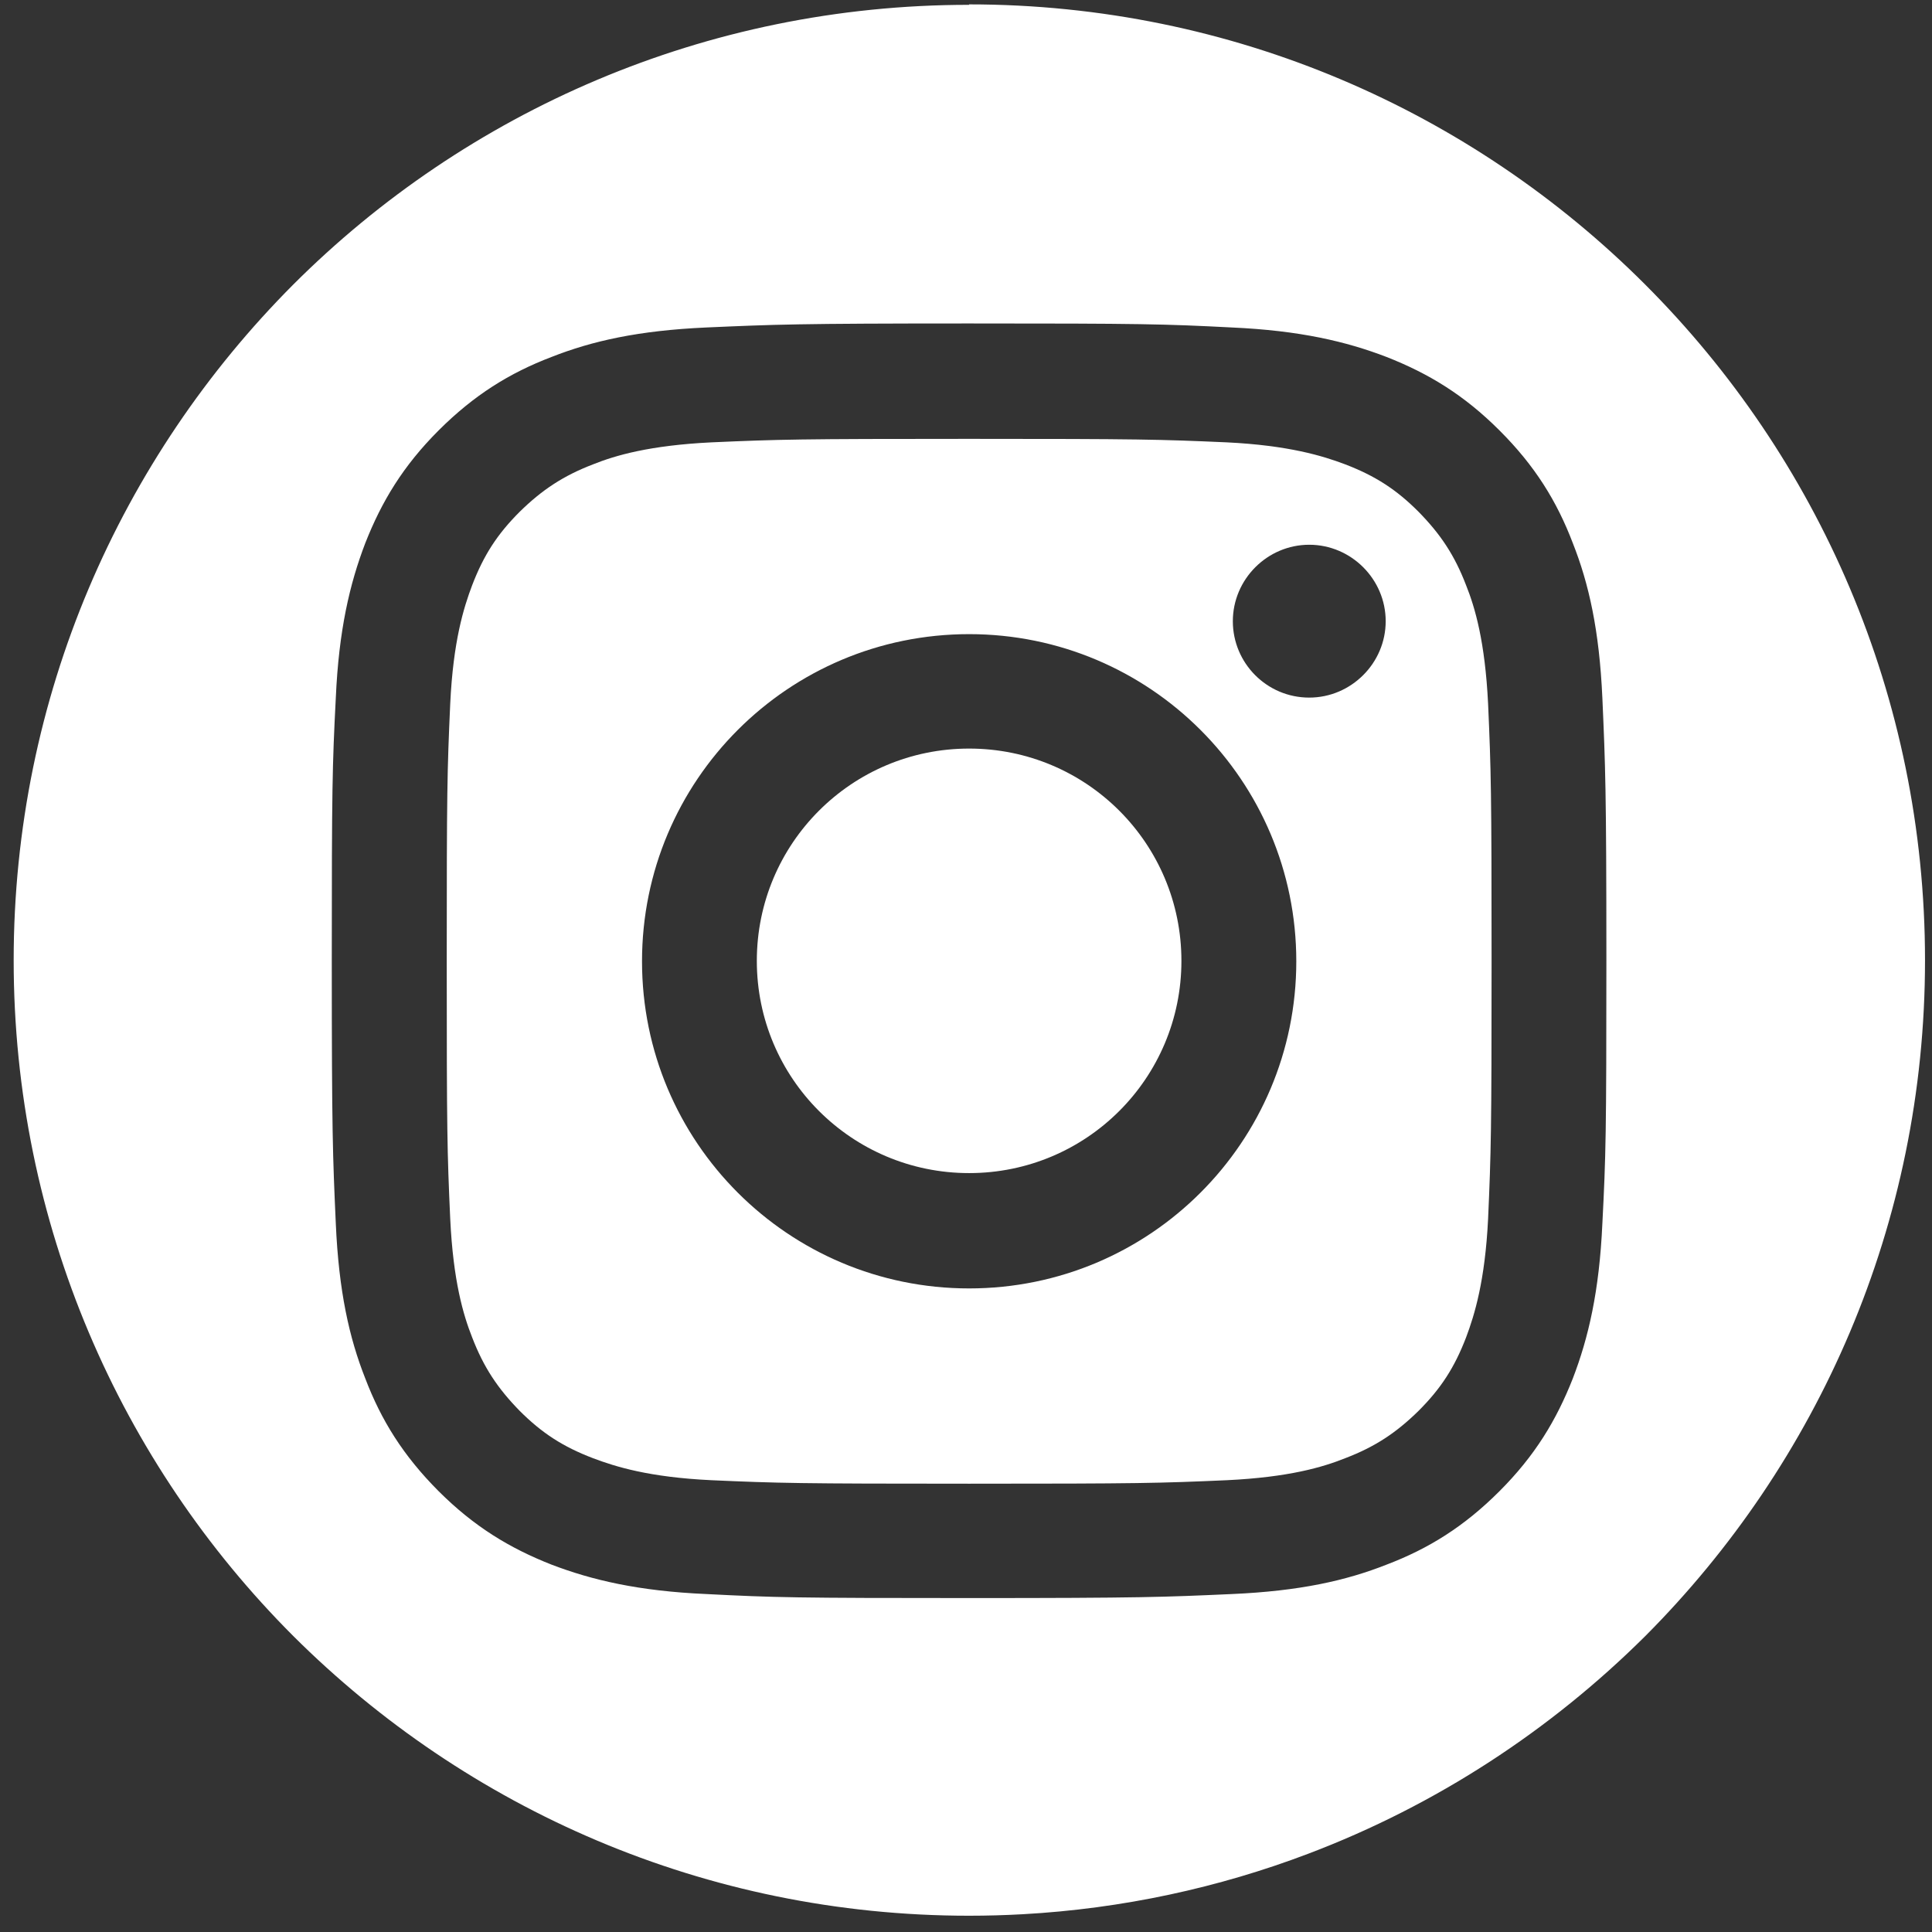 <svg width="26" height="26" viewBox="0 0 26 26" fill="none" xmlns="http://www.w3.org/2000/svg">
<rect x="0" y="0" width="26" height="26" fill="#333333" stroke="none"/>
<path d="M19.73 7.876C19.575 7.472 19.387 7.19 19.091 6.888C18.789 6.585 18.506 6.404 18.103 6.249C17.801 6.135 17.344 5.994 16.51 5.953C15.603 5.913 15.334 5.906 13.042 5.906C10.75 5.906 10.481 5.913 9.574 5.953C8.741 5.994 8.283 6.128 7.981 6.249C7.578 6.404 7.295 6.592 6.993 6.888C6.691 7.19 6.509 7.472 6.354 7.876C6.24 8.178 6.099 8.628 6.059 9.469C6.018 10.376 6.012 10.645 6.012 12.937C6.012 15.229 6.018 15.497 6.059 16.405C6.099 17.238 6.234 17.695 6.354 17.998C6.509 18.401 6.697 18.683 6.993 18.986C7.295 19.288 7.578 19.47 7.981 19.624C8.283 19.738 8.734 19.88 9.574 19.92C10.475 19.96 10.75 19.967 13.042 19.967C15.334 19.967 15.603 19.96 16.51 19.92C17.344 19.88 17.801 19.745 18.103 19.624C18.506 19.47 18.789 19.282 19.091 18.986C19.394 18.683 19.575 18.401 19.73 17.998C19.844 17.695 19.985 17.238 20.026 16.405C20.066 15.497 20.073 15.229 20.073 12.937C20.073 10.645 20.066 10.376 20.026 9.469C19.985 8.635 19.851 8.178 19.73 7.876ZM13.042 17.339C10.609 17.339 8.64 15.37 8.64 12.937C8.64 10.504 10.609 8.534 13.042 8.534C15.475 8.534 17.445 10.504 17.445 12.937C17.445 15.37 15.475 17.339 13.042 17.339ZM17.619 9.388C17.048 9.388 16.591 8.924 16.591 8.36C16.591 7.795 17.055 7.331 17.619 7.331C18.184 7.331 18.648 7.795 18.648 8.36C18.648 8.924 18.184 9.388 17.619 9.388Z" fill="white"/>
<path d="M13.042 10.074C11.463 10.074 10.185 11.351 10.185 12.931C10.185 14.51 11.463 15.787 13.042 15.787C14.622 15.787 15.899 14.51 15.899 12.931C15.899 11.351 14.622 10.074 13.042 10.074Z" fill="white"/>
<path d="M13.041 0.065C9.492 0.065 6.273 1.504 3.947 3.829C1.622 6.161 0.184 9.374 0.184 12.923C0.184 16.472 1.622 19.691 3.947 22.017C6.28 24.342 9.492 25.781 13.041 25.781C13.283 25.781 13.525 25.774 13.761 25.761C15.105 25.687 16.402 25.404 17.605 24.947C19.326 24.295 20.865 23.287 22.142 22.017C24.467 19.685 25.906 16.472 25.906 12.923C25.906 5.819 20.146 0.059 13.041 0.059V0.065ZM21.564 16.465C21.523 17.379 21.376 18.004 21.167 18.549C20.945 19.113 20.657 19.59 20.179 20.068C19.702 20.545 19.225 20.841 18.66 21.056C18.116 21.271 17.491 21.412 16.577 21.452C15.663 21.493 15.367 21.506 13.041 21.506C10.716 21.506 10.42 21.499 9.506 21.452C8.592 21.412 7.967 21.264 7.422 21.056C6.858 20.834 6.381 20.545 5.903 20.068C5.426 19.59 5.13 19.113 4.915 18.549C4.7 18.004 4.559 17.379 4.519 16.465C4.478 15.551 4.465 15.255 4.465 12.93C4.465 10.604 4.472 10.309 4.519 9.394C4.559 8.48 4.707 7.855 4.915 7.311C5.137 6.746 5.426 6.269 5.903 5.792C6.381 5.315 6.858 5.019 7.422 4.804C7.967 4.589 8.592 4.448 9.506 4.407C10.42 4.367 10.716 4.353 13.041 4.353C15.367 4.353 15.663 4.36 16.577 4.407C17.491 4.448 18.116 4.595 18.66 4.804C19.225 5.026 19.702 5.315 20.179 5.792C20.657 6.269 20.952 6.746 21.167 7.311C21.382 7.855 21.523 8.48 21.564 9.394C21.604 10.309 21.618 10.604 21.618 12.93C21.618 15.255 21.611 15.551 21.564 16.465Z" fill="white"/>
</svg>
